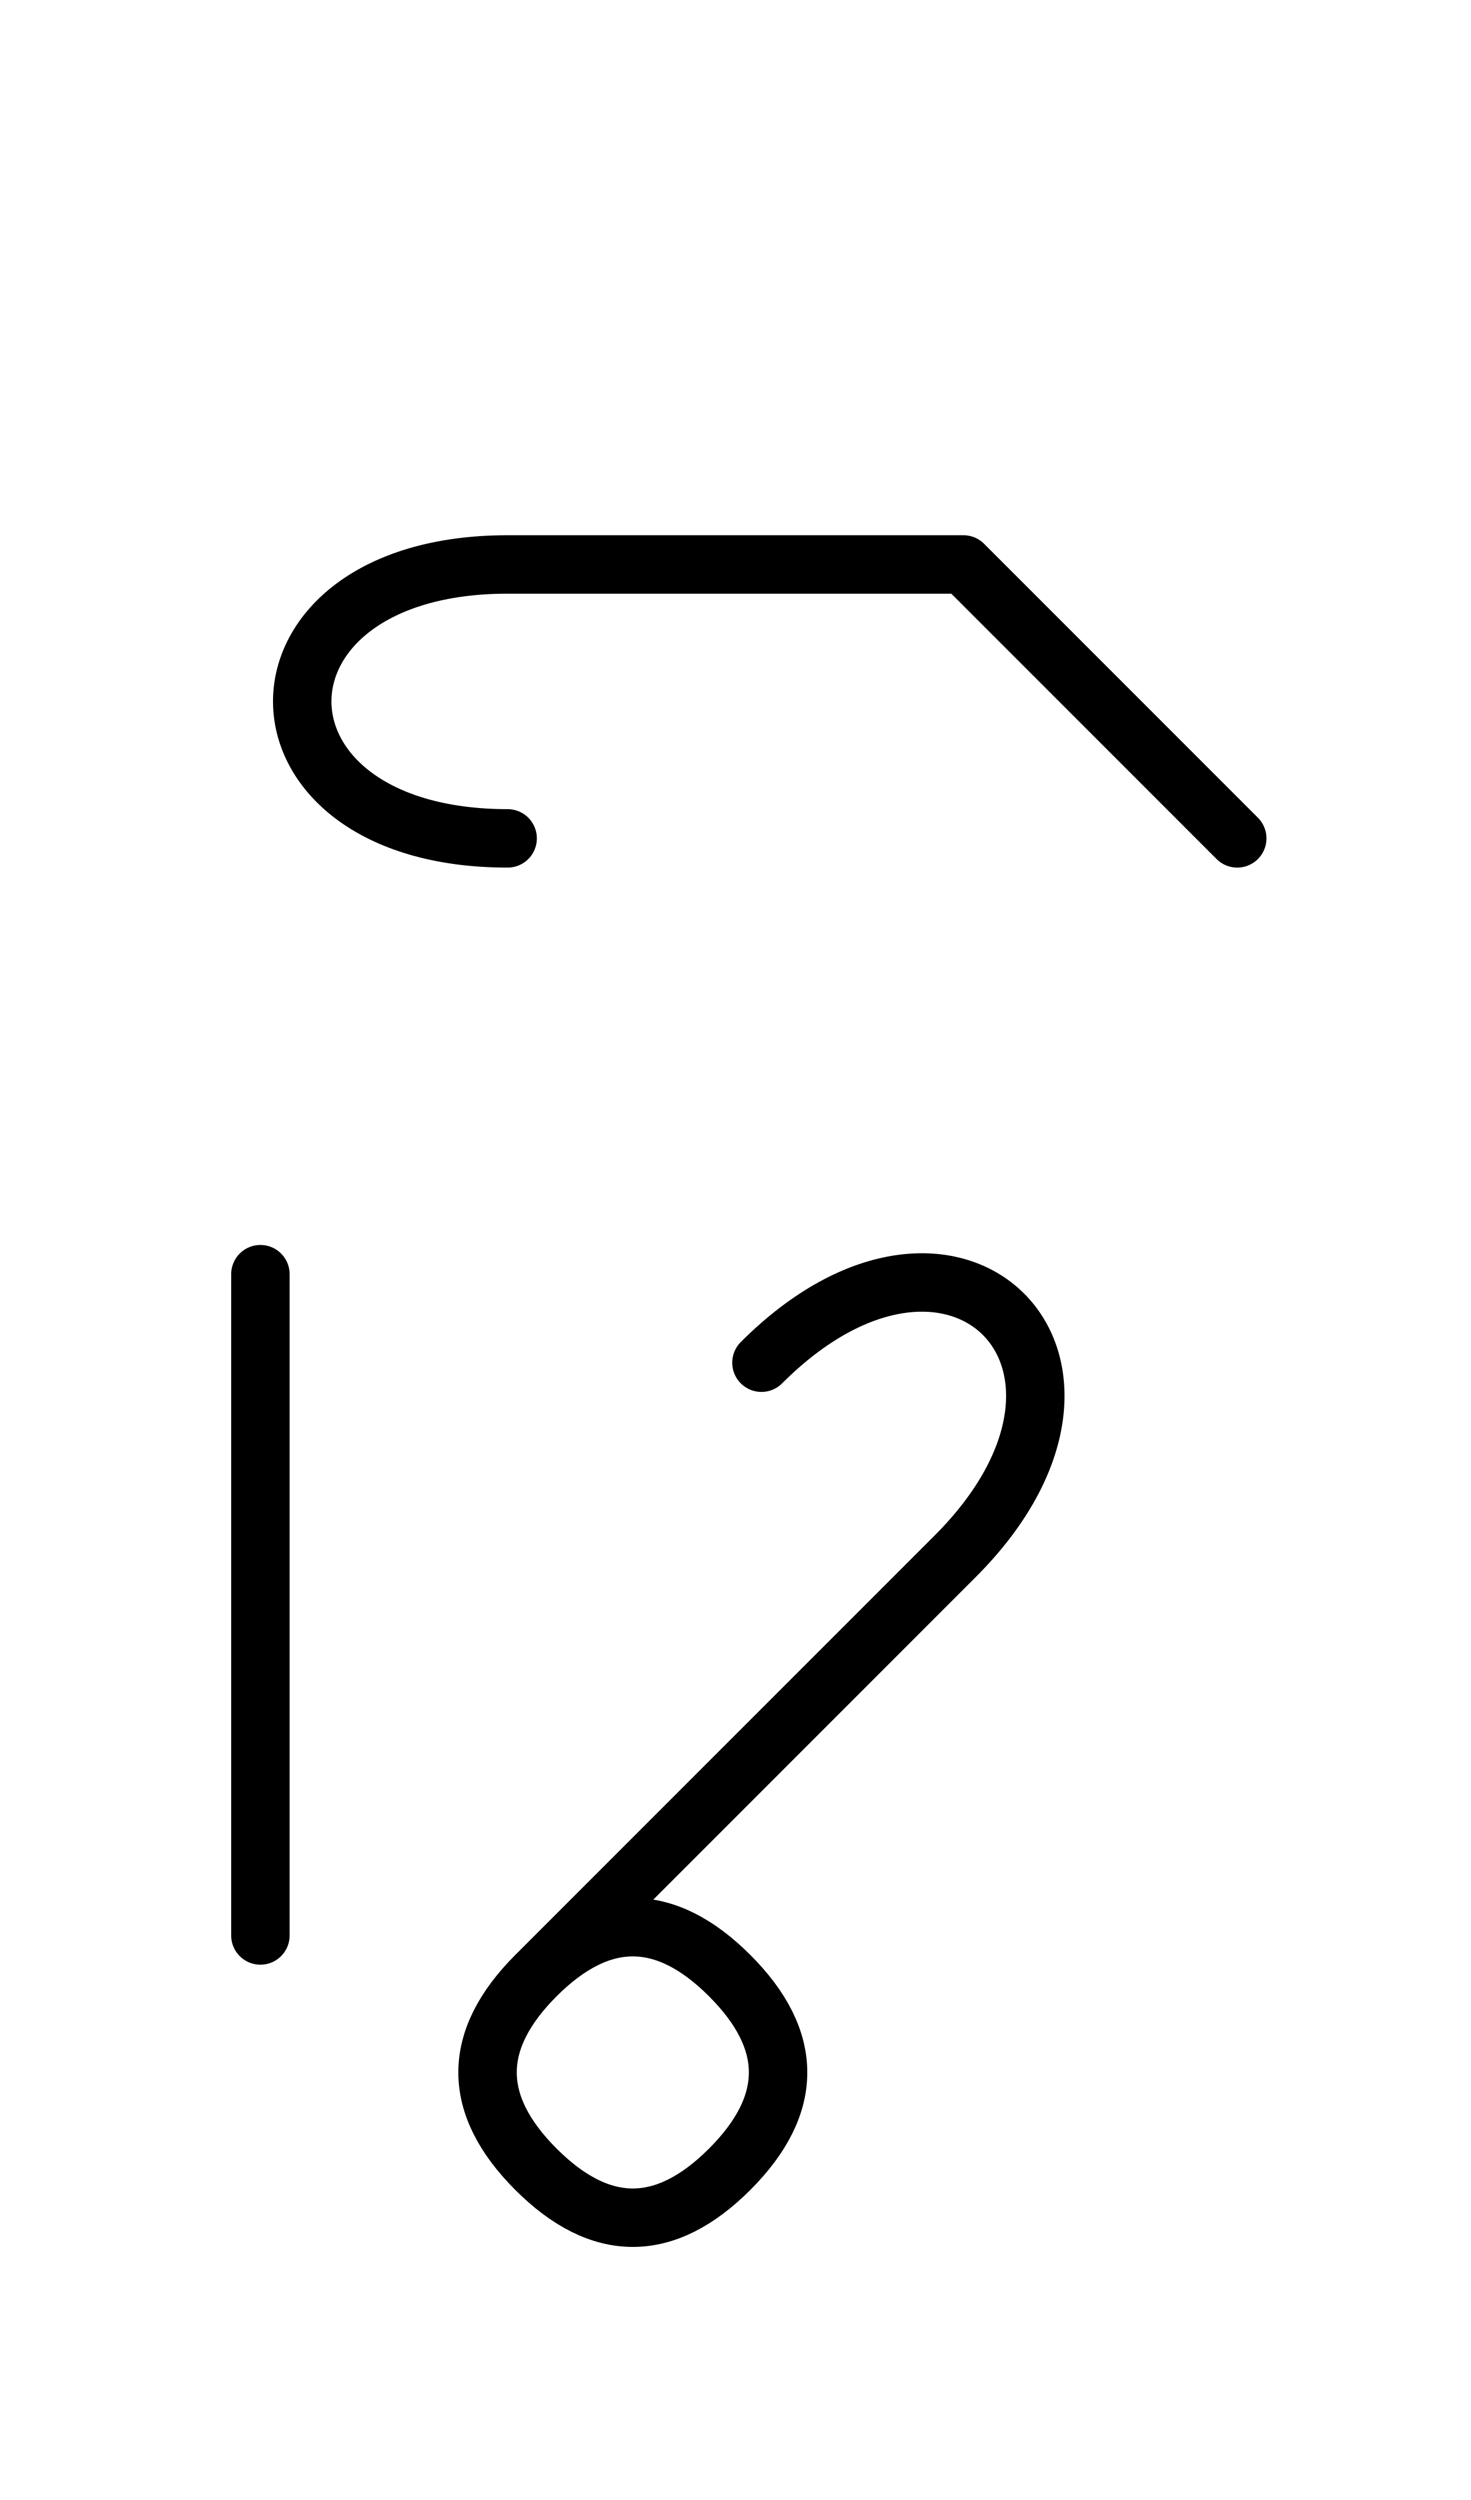 <?xml version="1.0" encoding="UTF-8"?>
<svg xmlns="http://www.w3.org/2000/svg" xmlns:xlink="http://www.w3.org/1999/xlink"
     width="31.464" height="53.462" viewBox="0 0 31.464 53.462">
<defs>
<path d="M16.464,12.071 L20.607,12.071 L10.858,12.071 C5.0,12.071,5.0,17.929,10.858,17.929 M16.464,12.071 L12.322,12.071 L20.607,12.071 L26.464,17.929 M16.464,37.249 L13.536,40.178 L20.429,33.284 C24.571,29.142,20.429,25,16.287,29.142 M16.464,37.249 L19.393,34.32 L11.464,42.249 Q9.393,44.32,11.464,46.391 Q13.536,48.462,15.607,46.391 Q17.678,44.32,15.607,42.249 Q13.536,40.178,11.464,42.249 M5.57,37.249 L5.57,41.391 L5.57,27.249" stroke="black" fill="none" stroke-width="1.25" stroke-linecap="round" stroke-linejoin="round" id="d0" />
</defs>
<use xlink:href="#d0" x="0" y="0" />
</svg>